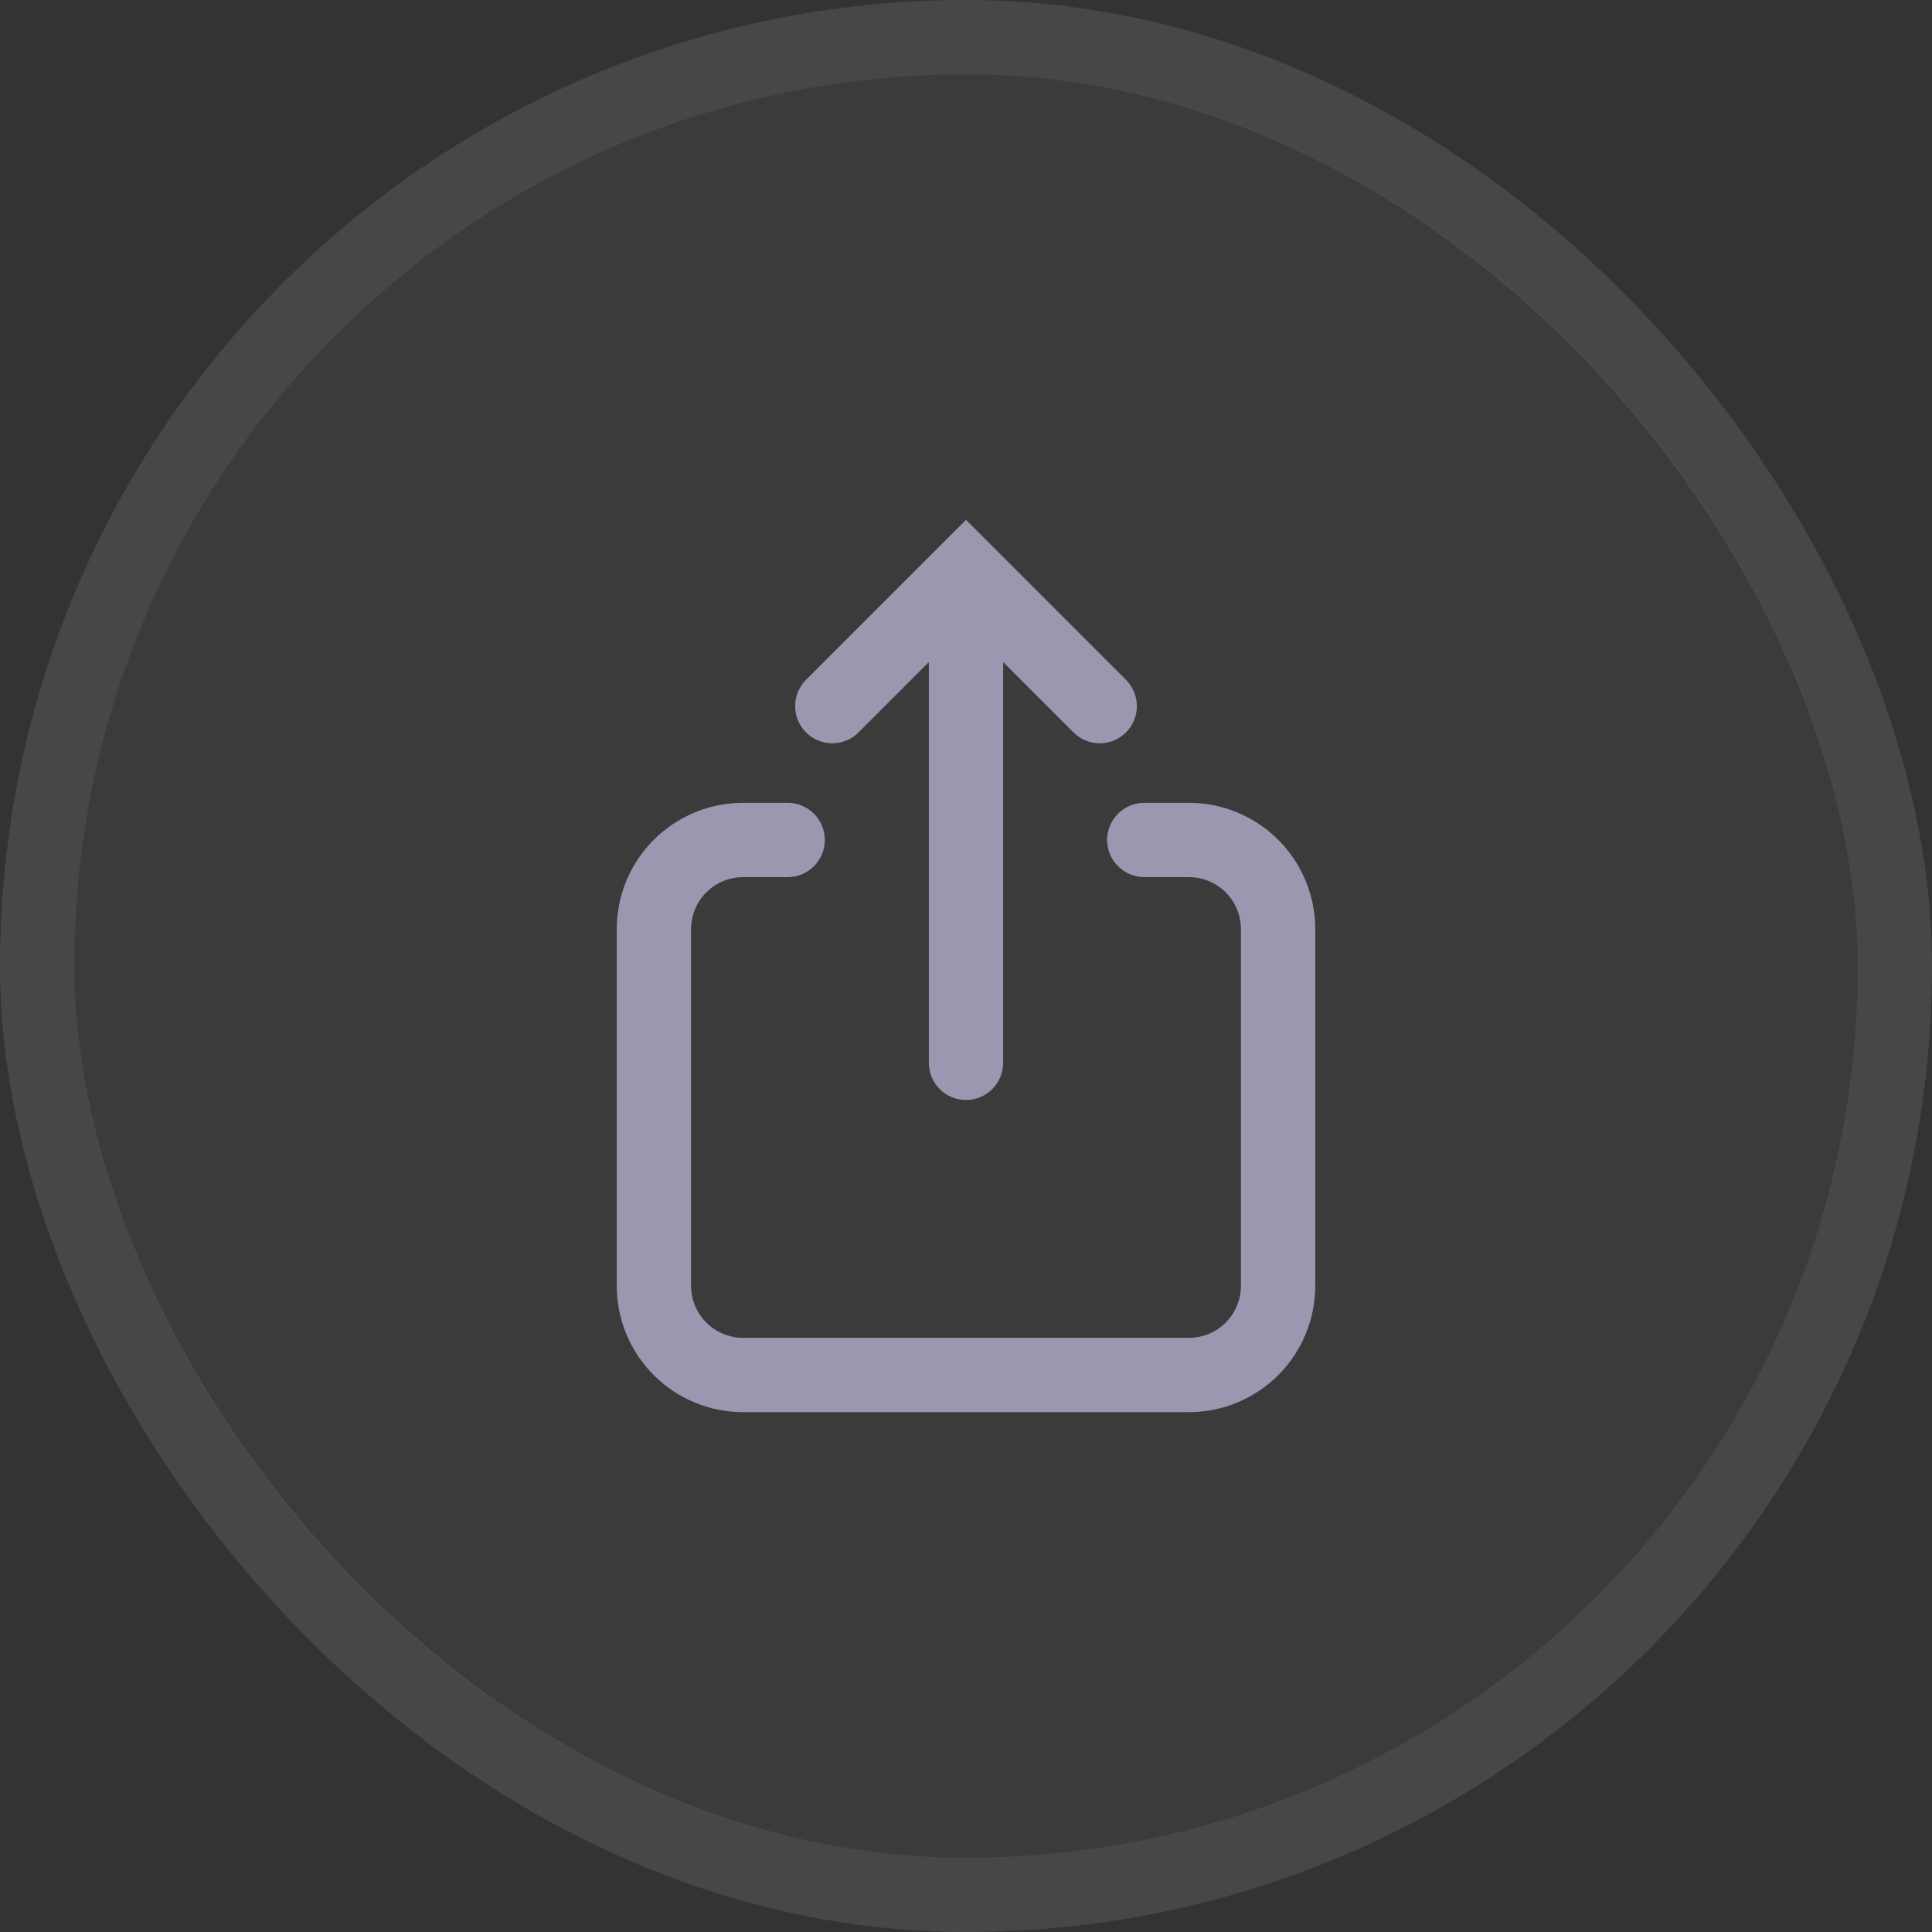 <?xml version="1.0" encoding="utf-8"?>
<svg xmlns="http://www.w3.org/2000/svg" fill="none" height="100%" overflow="visible" preserveAspectRatio="none" style="display: block;" viewBox="0 0 26 26" width="100%">
<rect x="0" y="0" width="26" height="26" fill="#333333" stroke="none"/>
<g id="button_dot">
<rect fill="white" fill-opacity="0.04" height="24" rx="12" width="24" x="1" y="1"/>
<rect height="25" rx="12.5" stroke="white" stroke-opacity="0.1" width="25" x="0.5" y="0.5"/>
<path d="M10.6 10.804C10.876 10.804 11.1 11.028 11.1 11.304C11.1 11.58 10.876 11.804 10.6 11.804H10C9.815 11.804 9.636 11.878 9.505 12.009C9.374 12.14 9.3 12.318 9.3 12.504V17.304C9.3 17.489 9.374 17.668 9.505 17.799C9.636 17.93 9.815 18.004 10 18.004H16C16.185 18.004 16.364 17.93 16.495 17.799C16.626 17.668 16.7 17.489 16.7 17.304V12.504C16.7 12.318 16.626 12.14 16.495 12.009C16.364 11.878 16.186 11.804 16 11.804H15.399C15.124 11.803 14.899 11.579 14.899 11.304C14.899 11.028 15.124 10.804 15.399 10.804H16C16.451 10.804 16.883 10.983 17.202 11.302C17.521 11.621 17.7 12.053 17.7 12.504V17.304C17.7 17.755 17.521 18.187 17.202 18.506C16.883 18.824 16.451 19.004 16 19.004H10C9.549 19.004 9.117 18.825 8.798 18.506C8.479 18.187 8.3 17.755 8.3 17.304V12.504C8.3 12.053 8.479 11.62 8.798 11.302C9.117 10.983 9.549 10.804 10 10.804H10.6ZM15.153 9.149C15.348 9.345 15.348 9.661 15.153 9.856C14.958 10.052 14.642 10.052 14.446 9.856L13.5 8.91V14.303C13.5 14.579 13.276 14.803 13 14.803C12.724 14.803 12.5 14.579 12.5 14.303V8.91L11.554 9.856C11.358 10.052 11.042 10.052 10.847 9.856C10.652 9.661 10.652 9.345 10.847 9.149L13 6.996L15.153 9.149Z" fill="#9D96B0" id="share"/>
</g>
</svg>